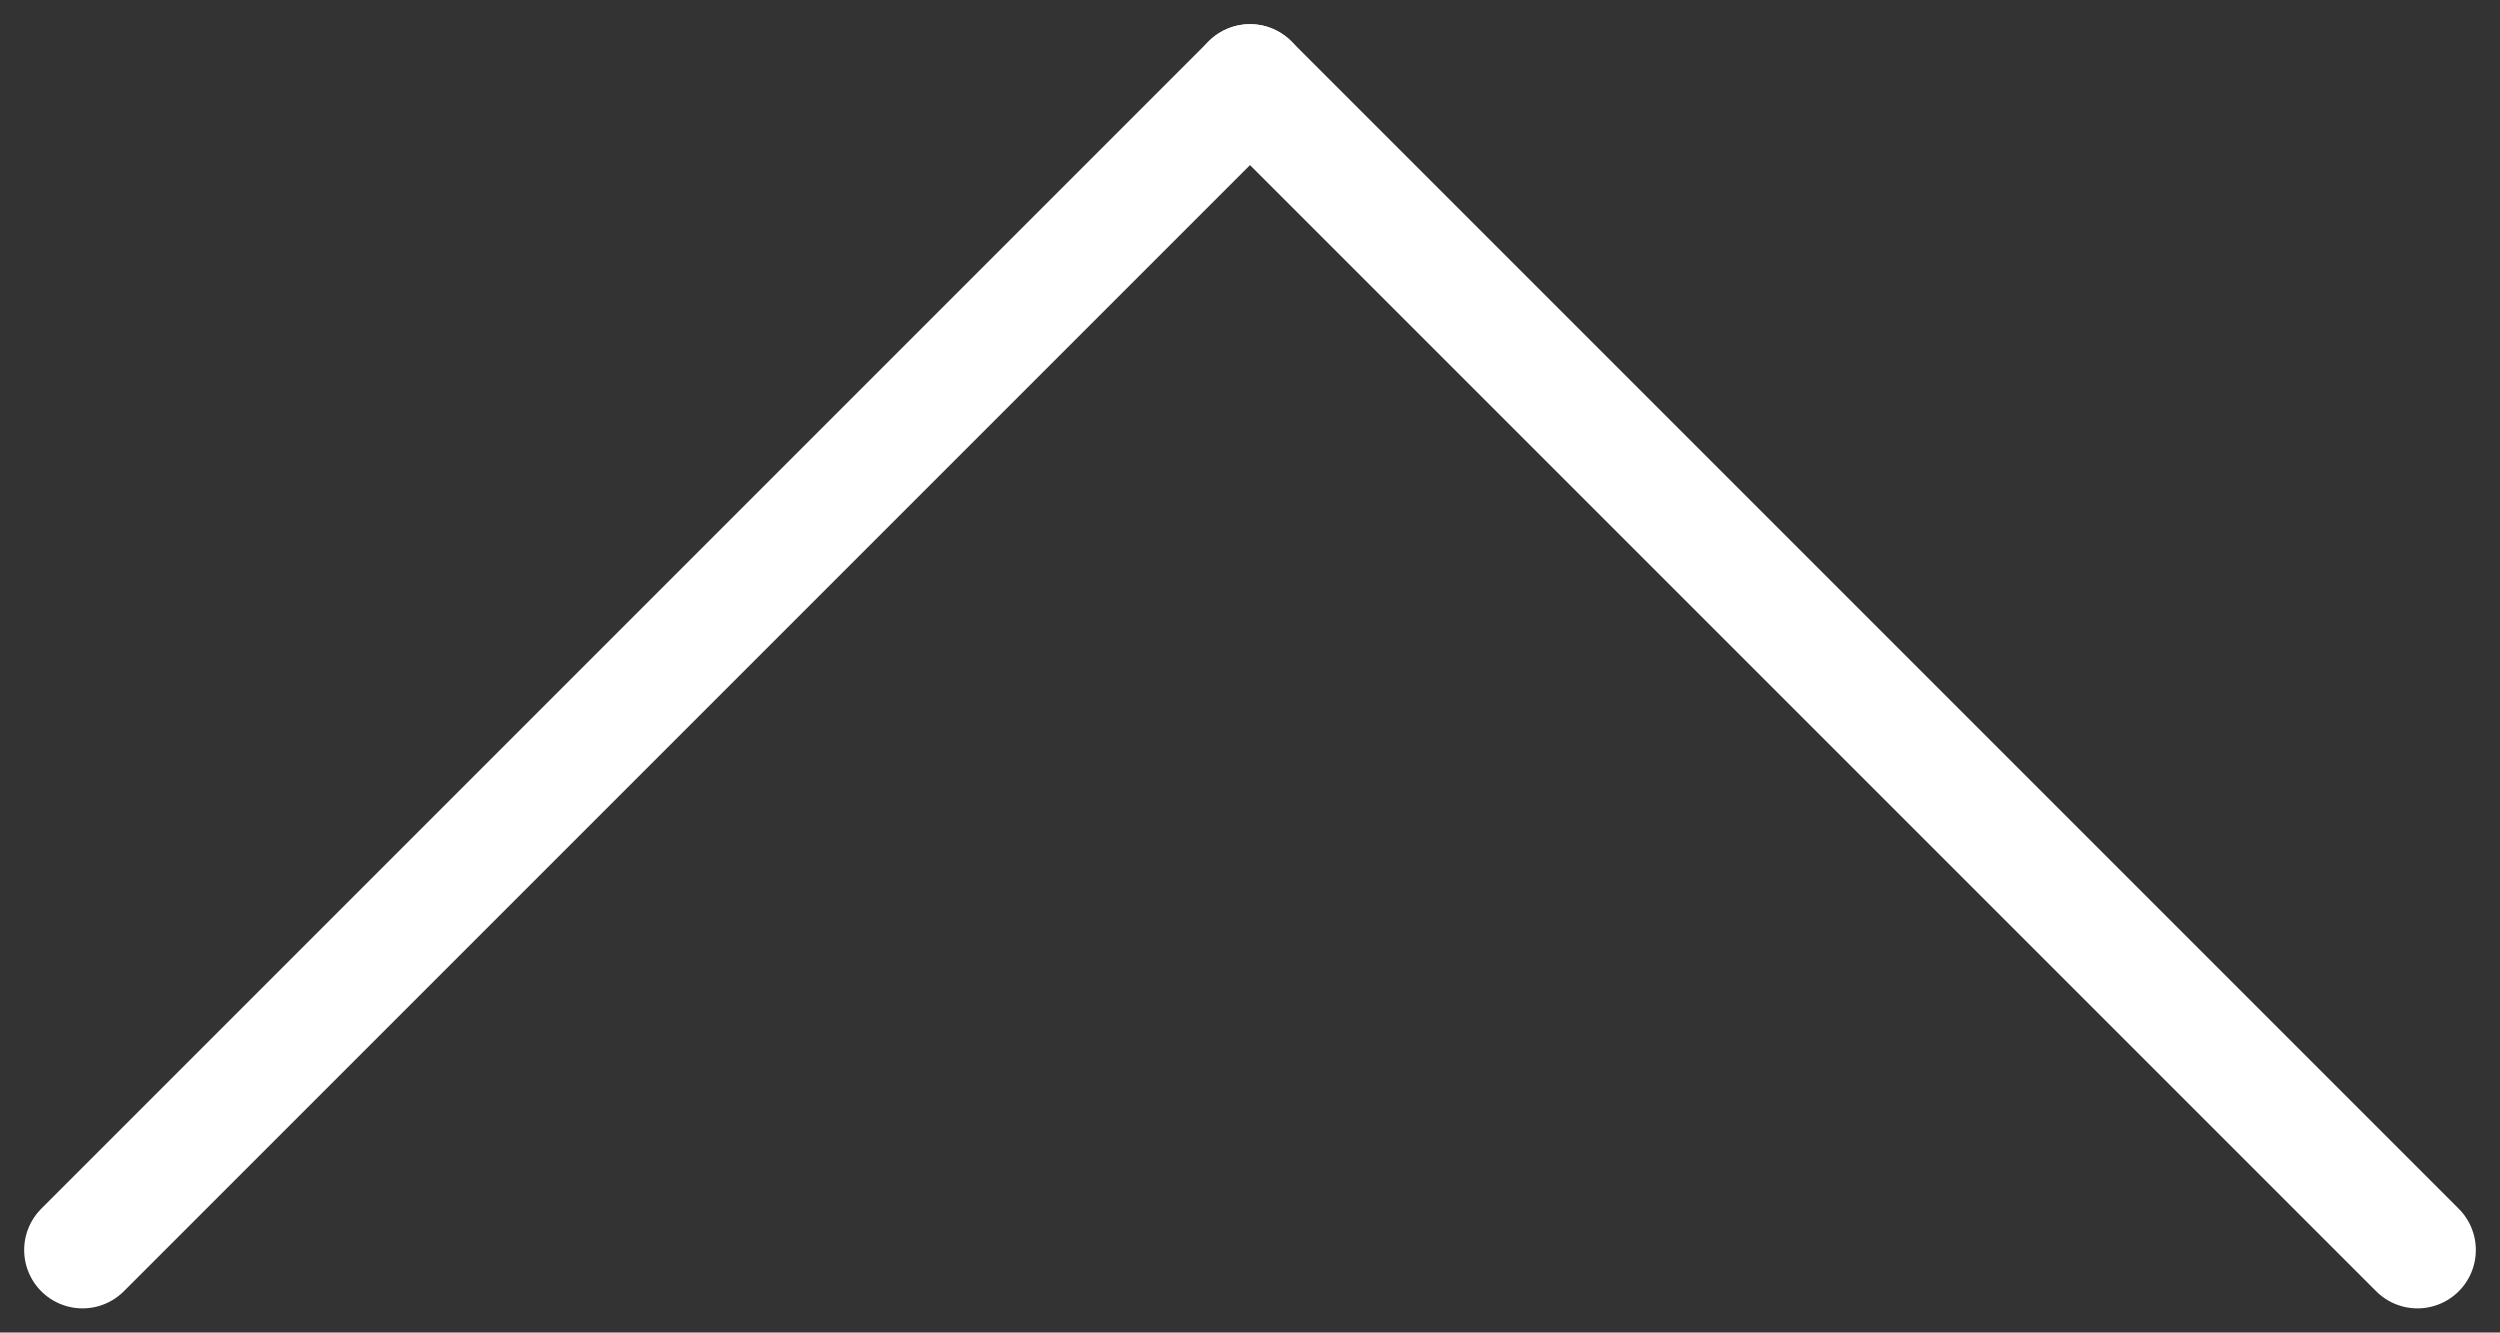 <svg xmlns="http://www.w3.org/2000/svg" width="21.414" height="11.414" viewBox="0 0 21.414 11.414"><rect x="0" y="0" width="21.414" height="11.414" fill="#333333" stroke="none"/><g transform="translate(-1878.793 -4789.793)"><path d="M10,0,0,10" transform="translate(1879.5 4790.5)" fill="none" stroke="#fff" stroke-linecap="round" stroke-width="1"/><path d="M0,0,10,10" transform="translate(1889.5 4790.5)" fill="none" stroke="#fff" stroke-linecap="round" stroke-width="1"/></g></svg>